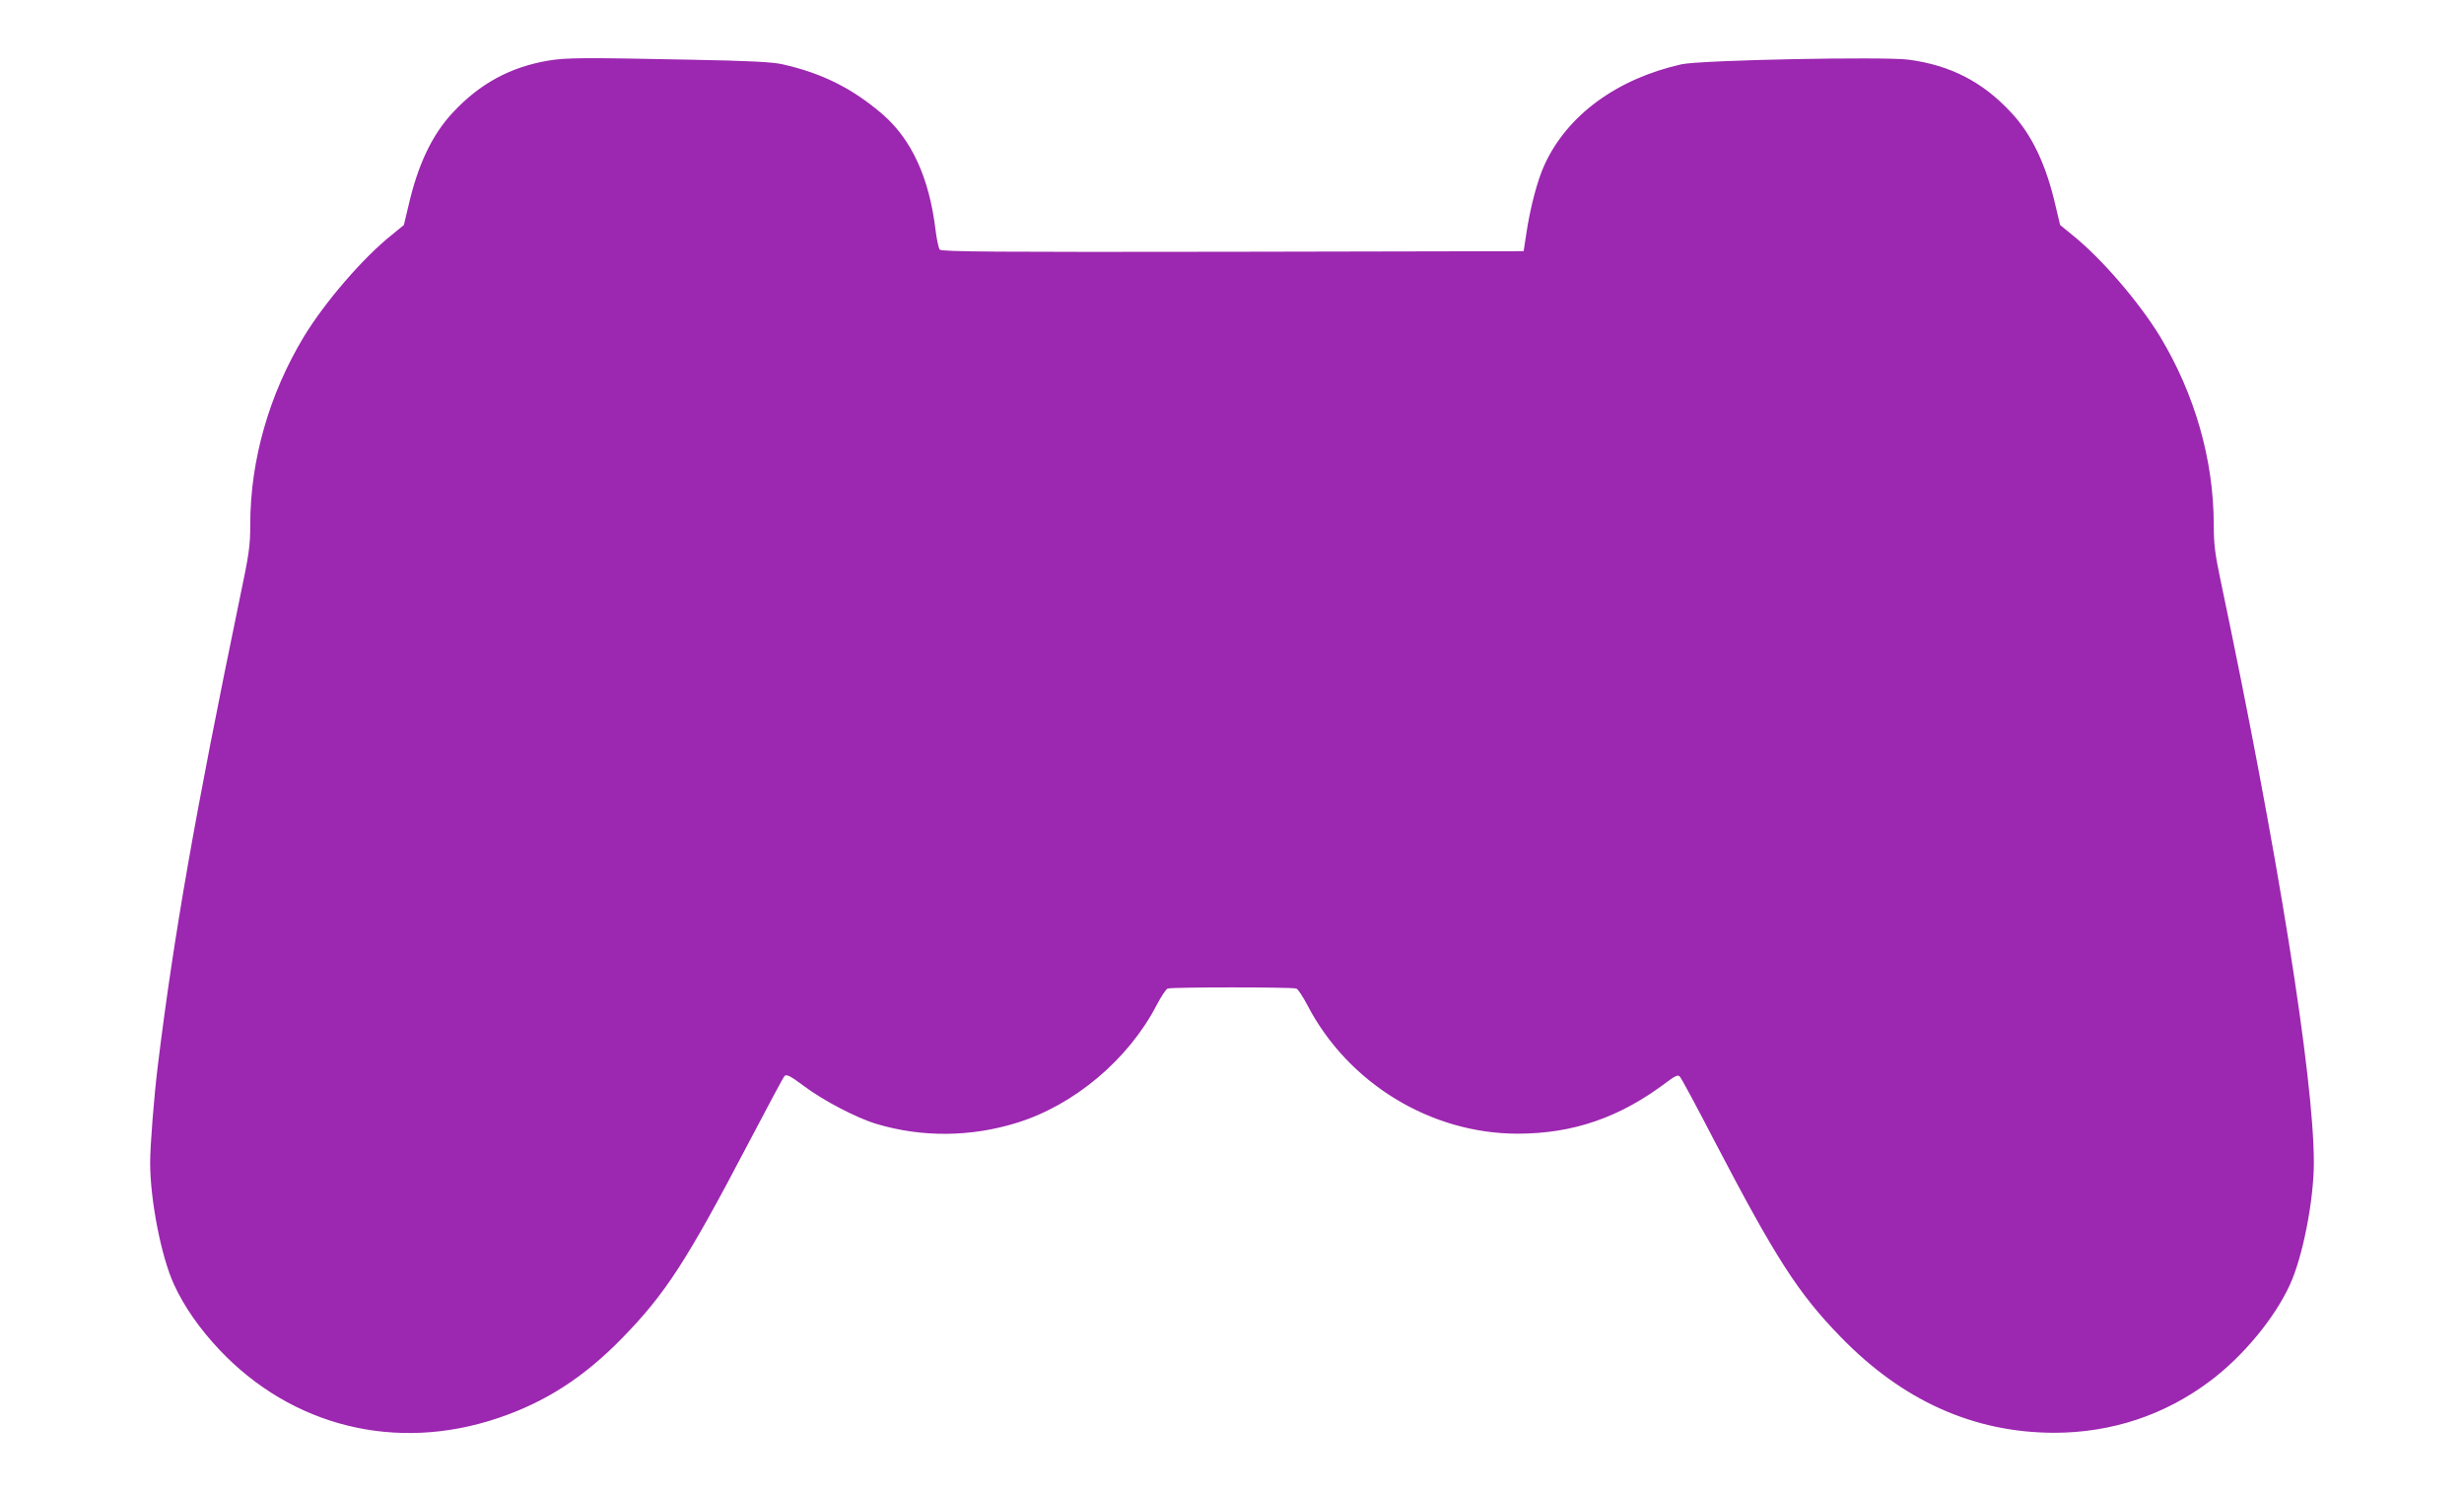 <?xml version="1.0" standalone="no"?>
<!DOCTYPE svg PUBLIC "-//W3C//DTD SVG 20010904//EN"
 "http://www.w3.org/TR/2001/REC-SVG-20010904/DTD/svg10.dtd">
<svg version="1.0" xmlns="http://www.w3.org/2000/svg"
 width="1280pt" height="775pt" viewBox="0 0 1280 775"
 preserveAspectRatio="xMidYMid meet">
<g transform="translate(0,775) scale(0.1,-0.1)"
fill="#9c27b0" stroke="none">
<path d="M2848 7435 c-196 -33 -355 -119 -494 -268 -110 -117 -184 -274 -233
-490 l-23 -96 -61 -50 c-151 -120 -349 -350 -459 -531 -180 -299 -277 -639
-278 -971 0 -115 -5 -153 -56 -395 -230 -1111 -341 -1744 -424 -2419 -20 -161
-40 -418 -40 -505 0 -196 58 -492 125 -636 52 -113 133 -229 236 -338 377
-398 916 -531 1442 -355 249 83 451 213 652 420 223 229 334 401 650 1004 98
187 183 346 190 354 11 11 28 3 102 -52 98 -74 272 -165 375 -196 236 -71 492
-69 732 6 297 92 578 329 724 610 23 44 49 84 58 87 20 8 648 8 668 0 9 -3 35
-43 58 -87 211 -405 640 -667 1092 -667 289 0 532 84 776 269 43 32 57 38 66
28 7 -6 90 -160 184 -342 314 -601 431 -784 650 -1009 322 -333 692 -499 1110
-500 299 0 576 92 811 269 169 126 335 326 414 499 67 144 125 440 125 636 0
443 -188 1617 -485 3027 -29 138 -35 186 -35 291 -1 333 -98 673 -278 972
-110 181 -308 411 -459 531 l-61 50 -23 96 c-49 216 -123 373 -233 490 -147
158 -314 244 -531 273 -132 17 -1081 -2 -1180 -24 -336 -76 -592 -263 -711
-521 -37 -79 -76 -227 -96 -365 l-13 -85 -1511 -3 c-1224 -2 -1514 0 -1522 11
-6 7 -16 53 -22 102 -33 272 -124 470 -276 602 -158 135 -312 212 -519 259
-53 12 -169 18 -485 24 -542 11 -640 11 -732 -5z"/>
</g>
</svg>
